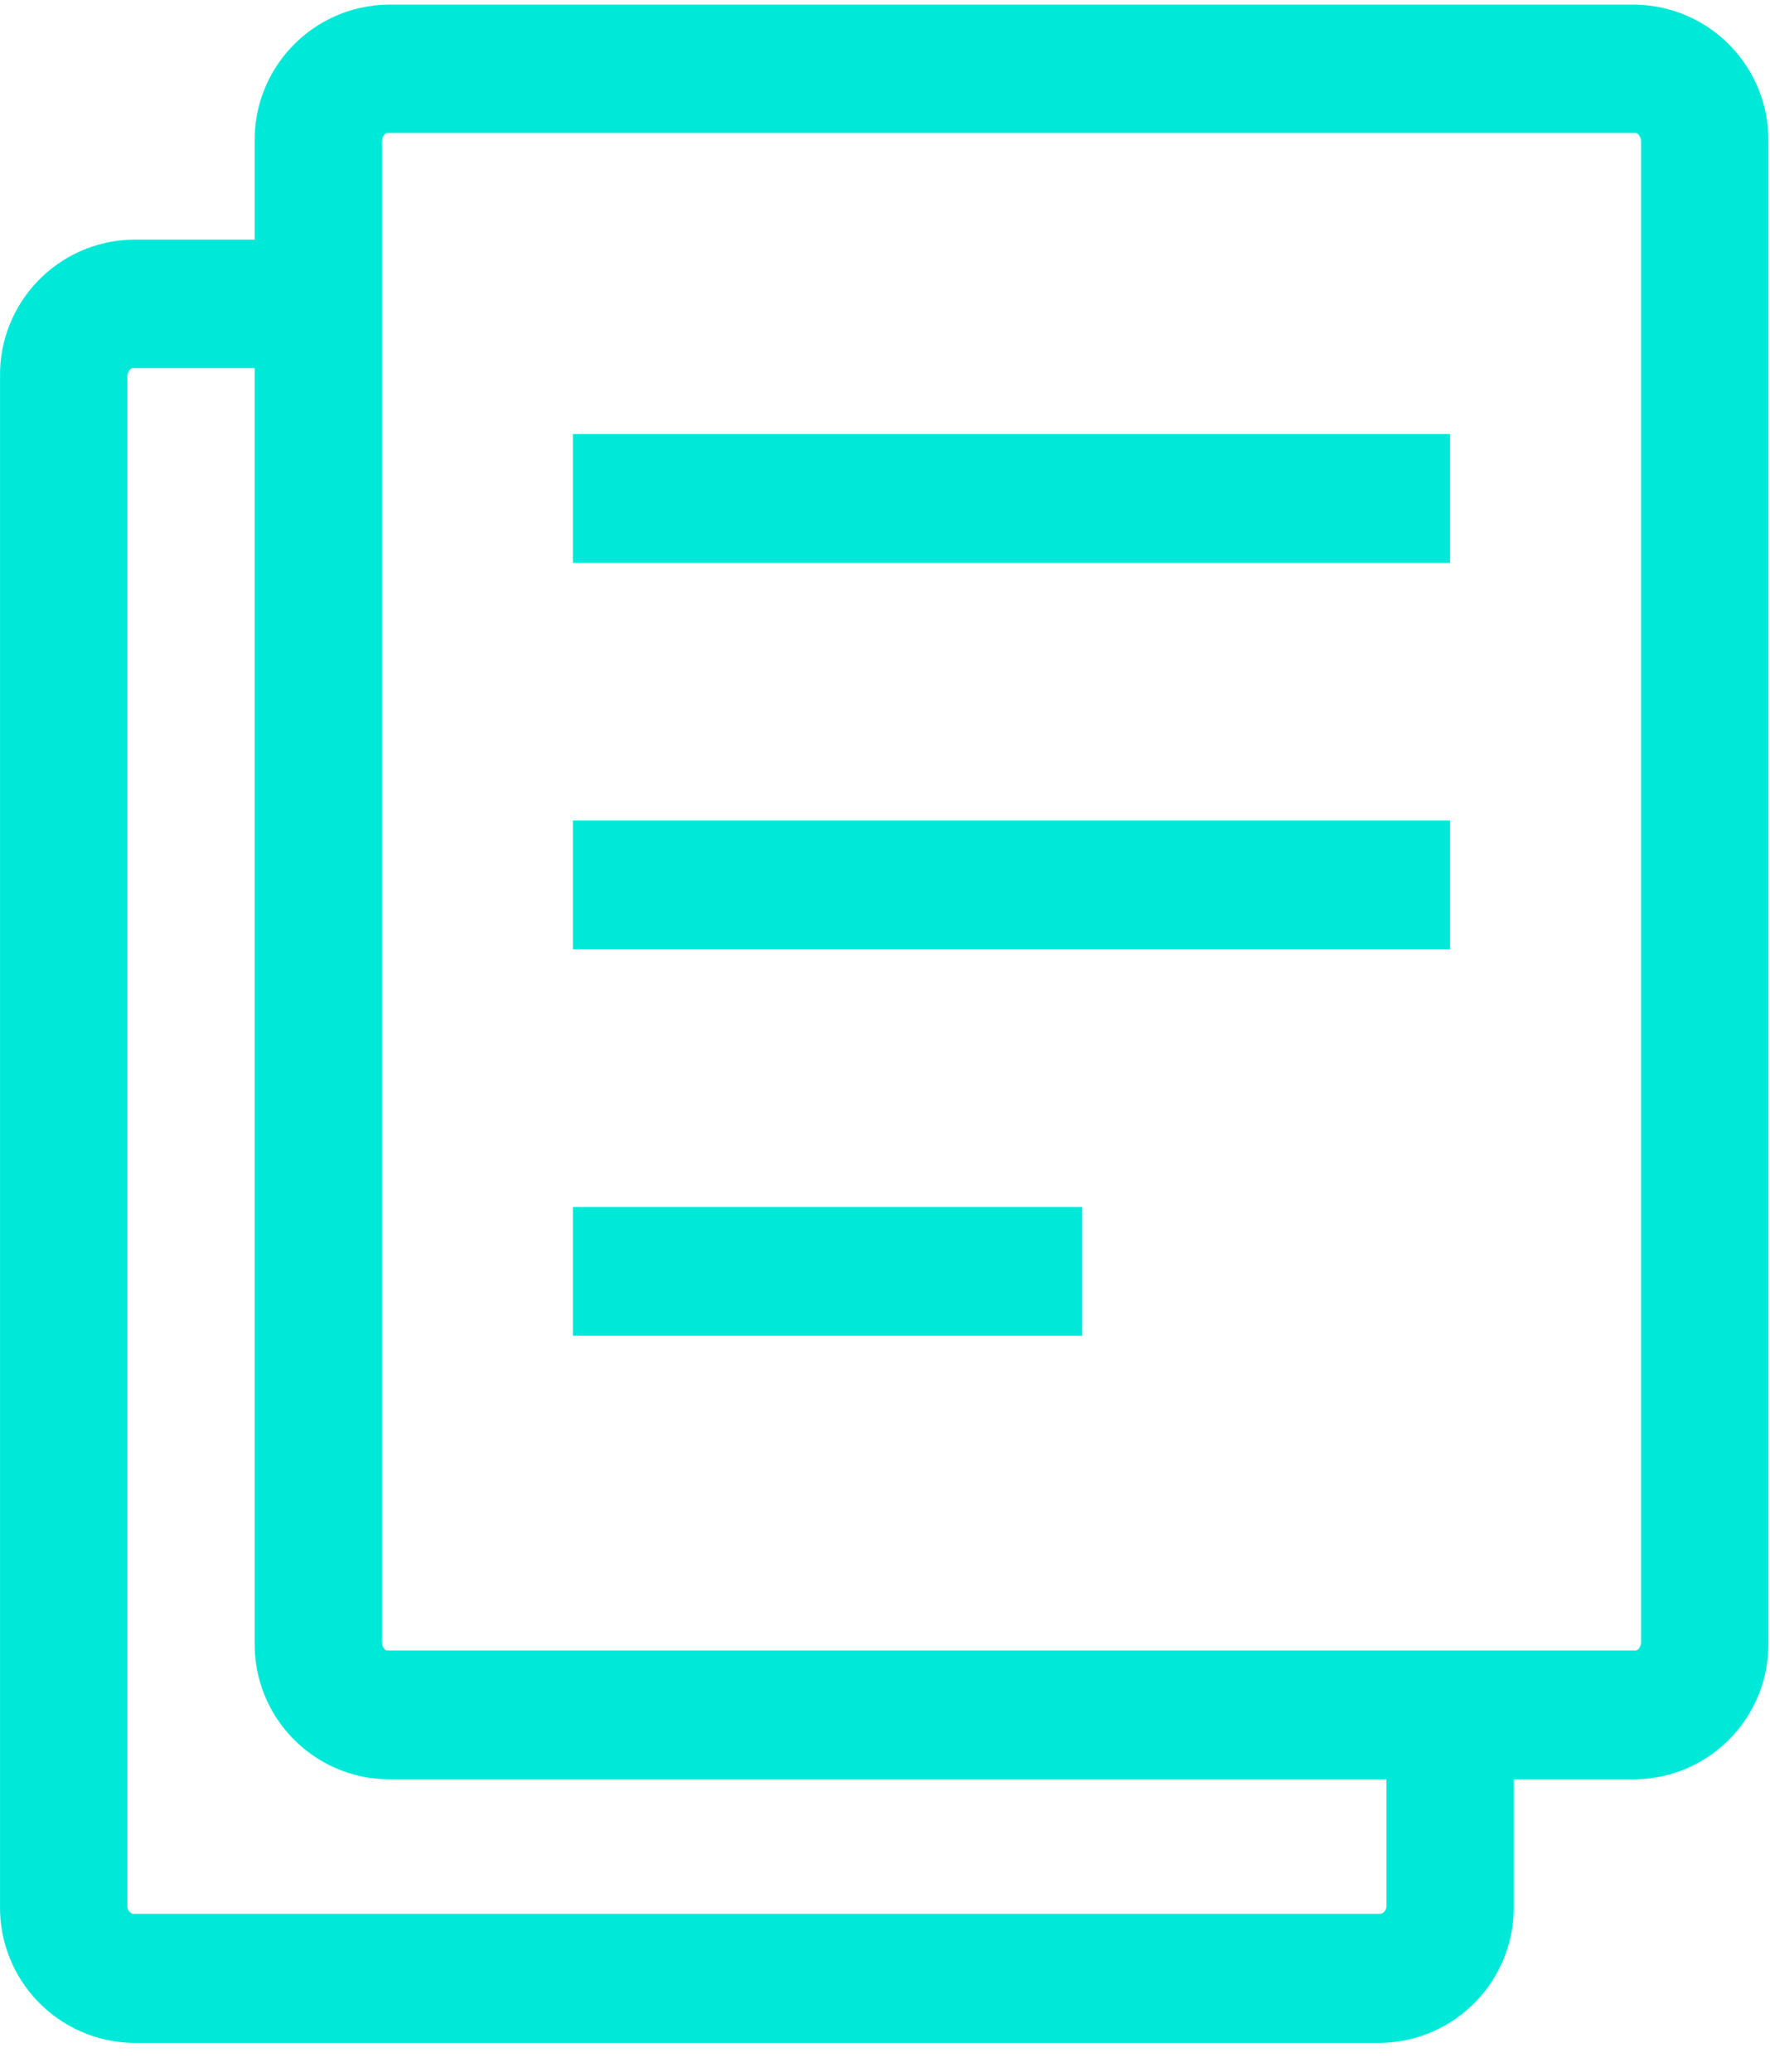 <svg width="53" height="62" viewBox="0 0 53 62" fill="none" xmlns="http://www.w3.org/2000/svg">
<path d="M17.156 36.121H32.406V39.976H17.156V36.121Z" fill="#00E9D8"/>
<path d="M17.156 24.555V28.41H41.514H43.42V24.555H41.514H17.156Z" fill="#00E9D8"/>
<path d="M17.156 12.99V16.845H41.514H43.42V12.99H41.514H17.156Z" fill="#00E9D8"/>
<path d="M48.978 0.139H11.599C9.366 0.18 7.587 2.023 7.626 4.256V7.171H3.974C1.741 7.212 -0.038 9.055 0.001 11.288V57.038C-0.028 59.266 1.748 61.097 3.974 61.139H41.353C43.587 61.097 45.365 59.255 45.327 57.021V53.251H48.978C51.21 53.214 52.989 51.374 52.952 49.143C52.952 49.143 52.952 49.143 52.952 49.142V4.239C52.981 2.012 51.205 0.18 48.978 0.139ZM41.514 57.021C41.526 57.133 41.459 57.237 41.353 57.275H3.974C3.869 57.237 3.802 57.133 3.813 57.021V11.271C3.813 11.102 3.923 11.017 3.974 11.017H7.626V49.142C7.588 51.374 9.367 53.213 11.598 53.251H41.514V57.021ZM49.139 49.142C49.139 49.311 49.029 49.396 48.978 49.396H11.599C11.548 49.396 11.438 49.311 11.438 49.142V4.239C11.438 4.07 11.548 3.977 11.599 3.977H48.978C49.029 3.977 49.139 4.07 49.139 4.239V49.142Z" fill="#00E9D8"/>
</svg>
